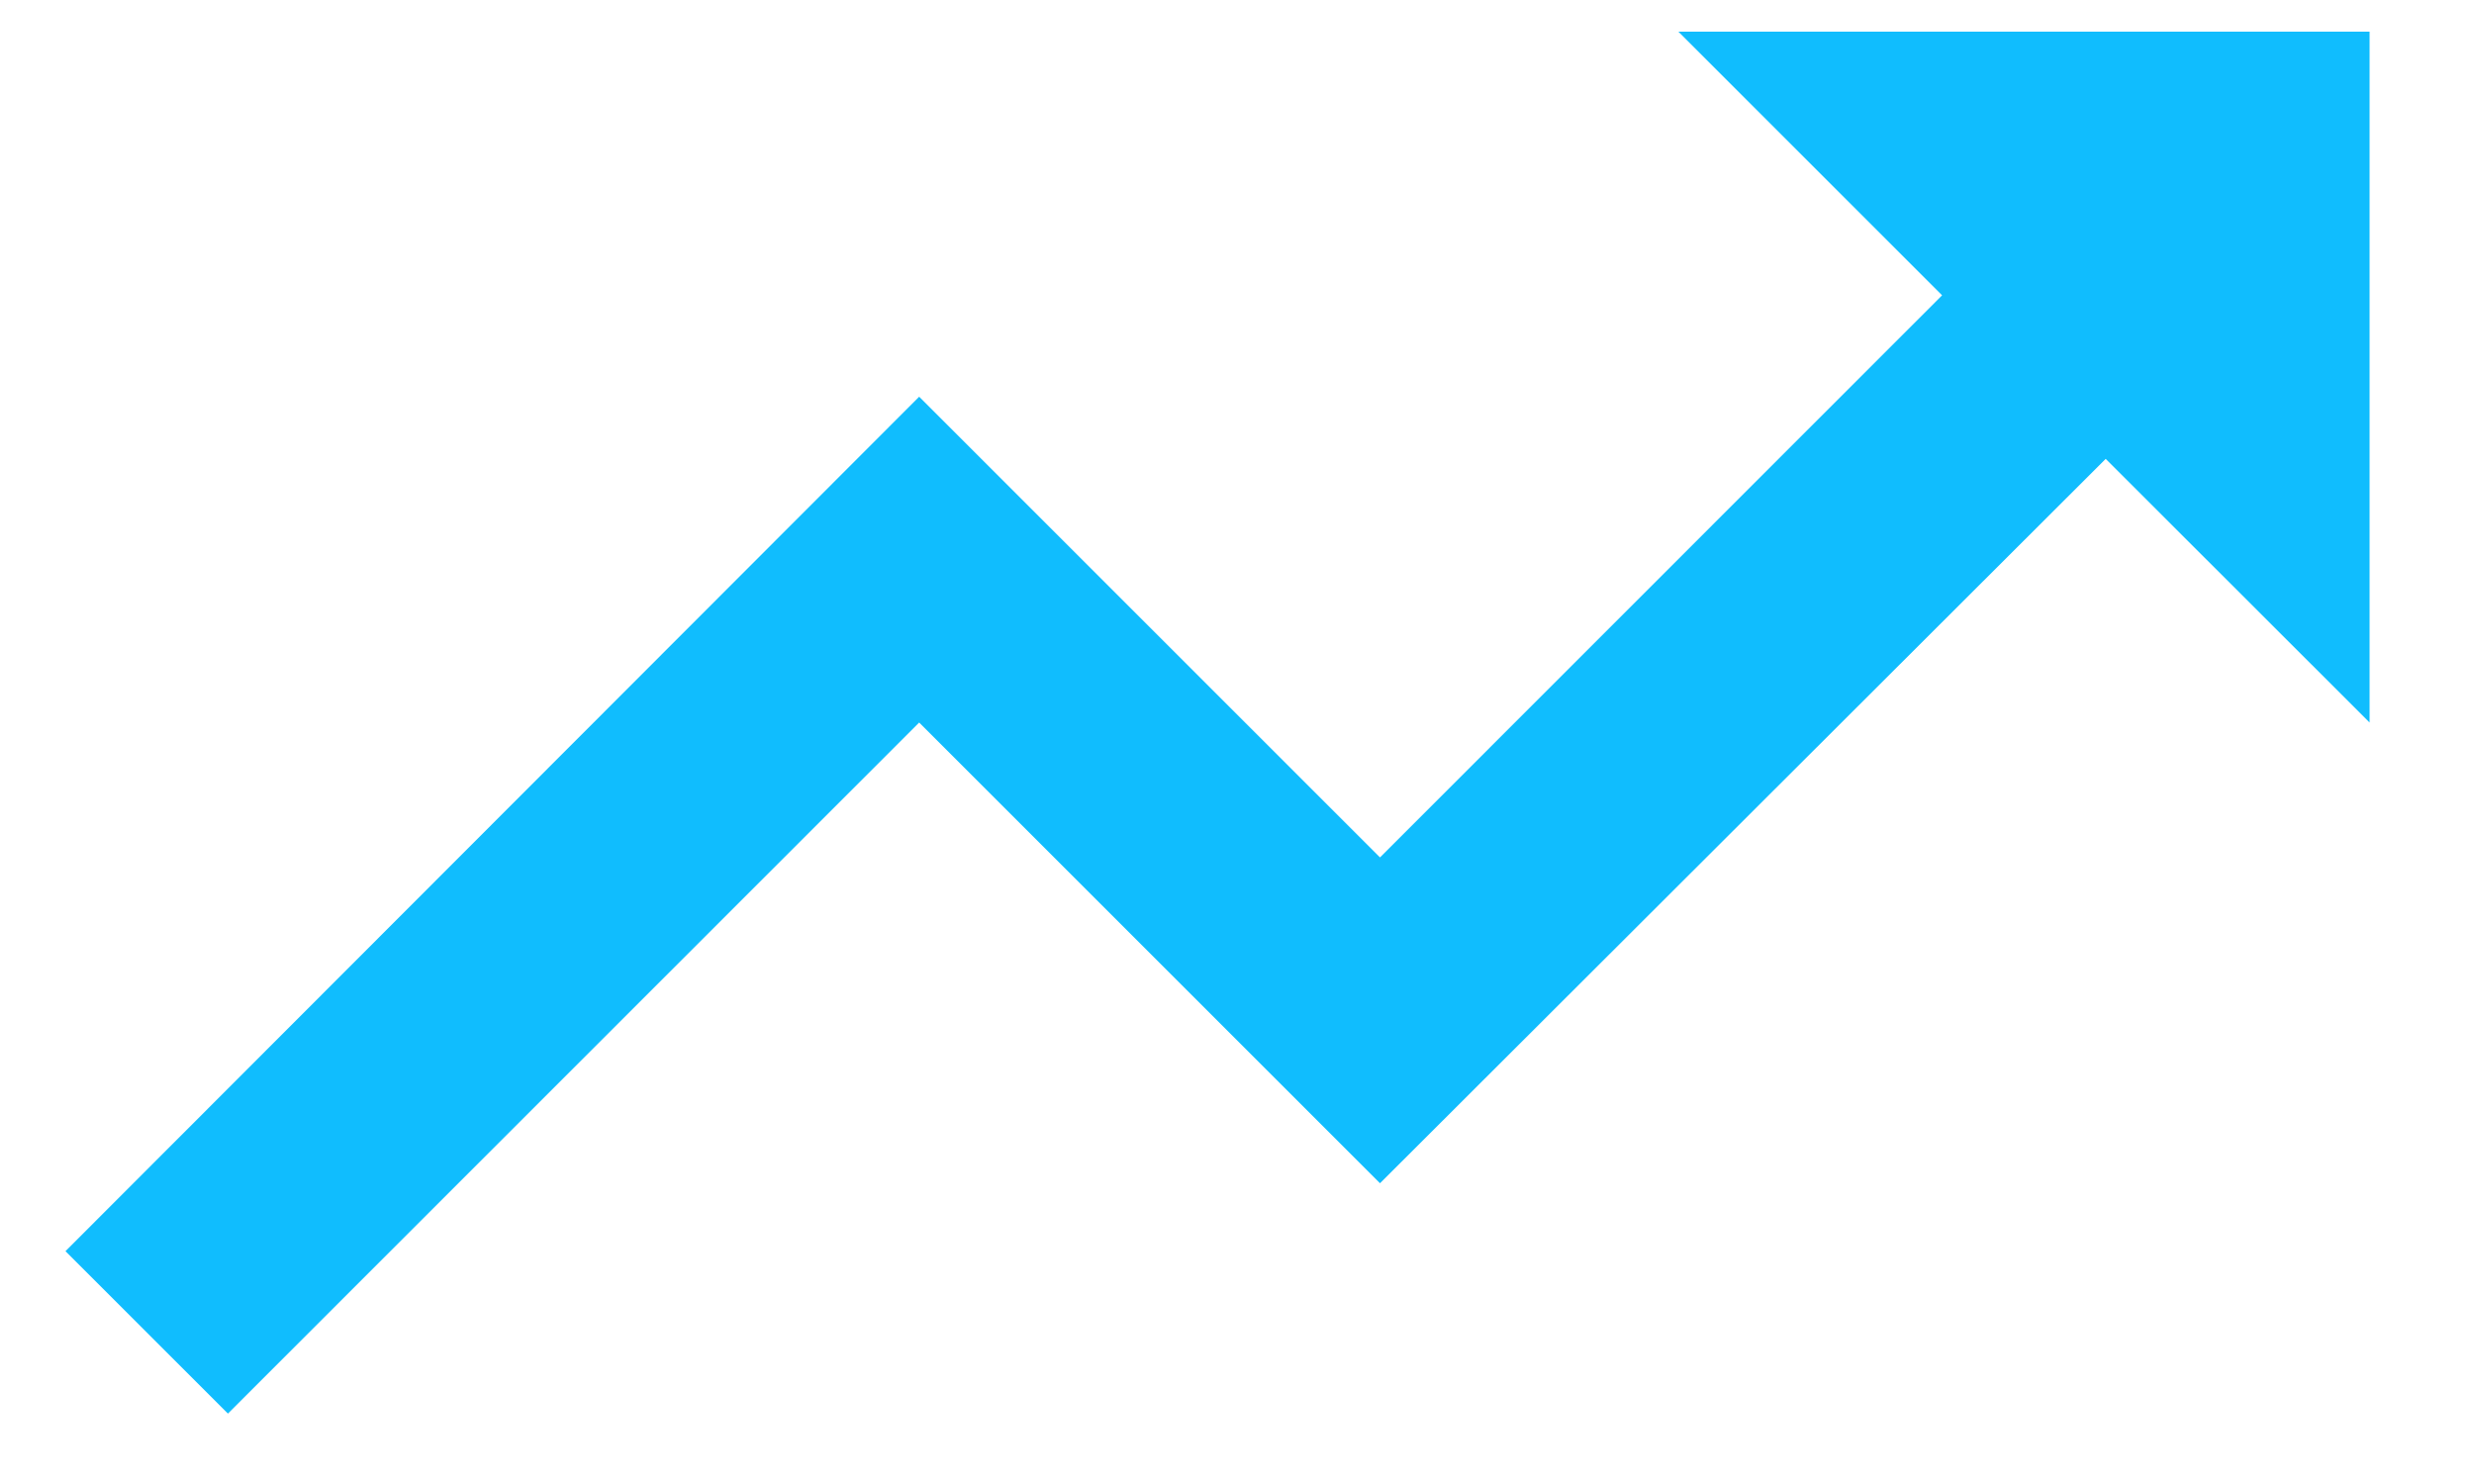 <svg width="15" height="9" viewBox="0 0 15 9" fill="none" xmlns="http://www.w3.org/2000/svg">
<path d="M10.176 0.192L11.775 1.791L8.367 5.2L5.573 2.406L0.397 7.588L1.382 8.573L5.573 4.382L8.367 7.176L12.767 2.783L14.367 4.382V0.192H10.176Z" fill="url(#paint0_linear_161_2246)"/>
<defs>
<linearGradient id="paint0_linear_161_2246" x1="-1.354" y1="3.941" x2="6.063" y2="4.035" gradientUnits="userSpaceOnUse">
<stop stop-color="#10BDFE"/>
</linearGradient>
</defs>
</svg>
